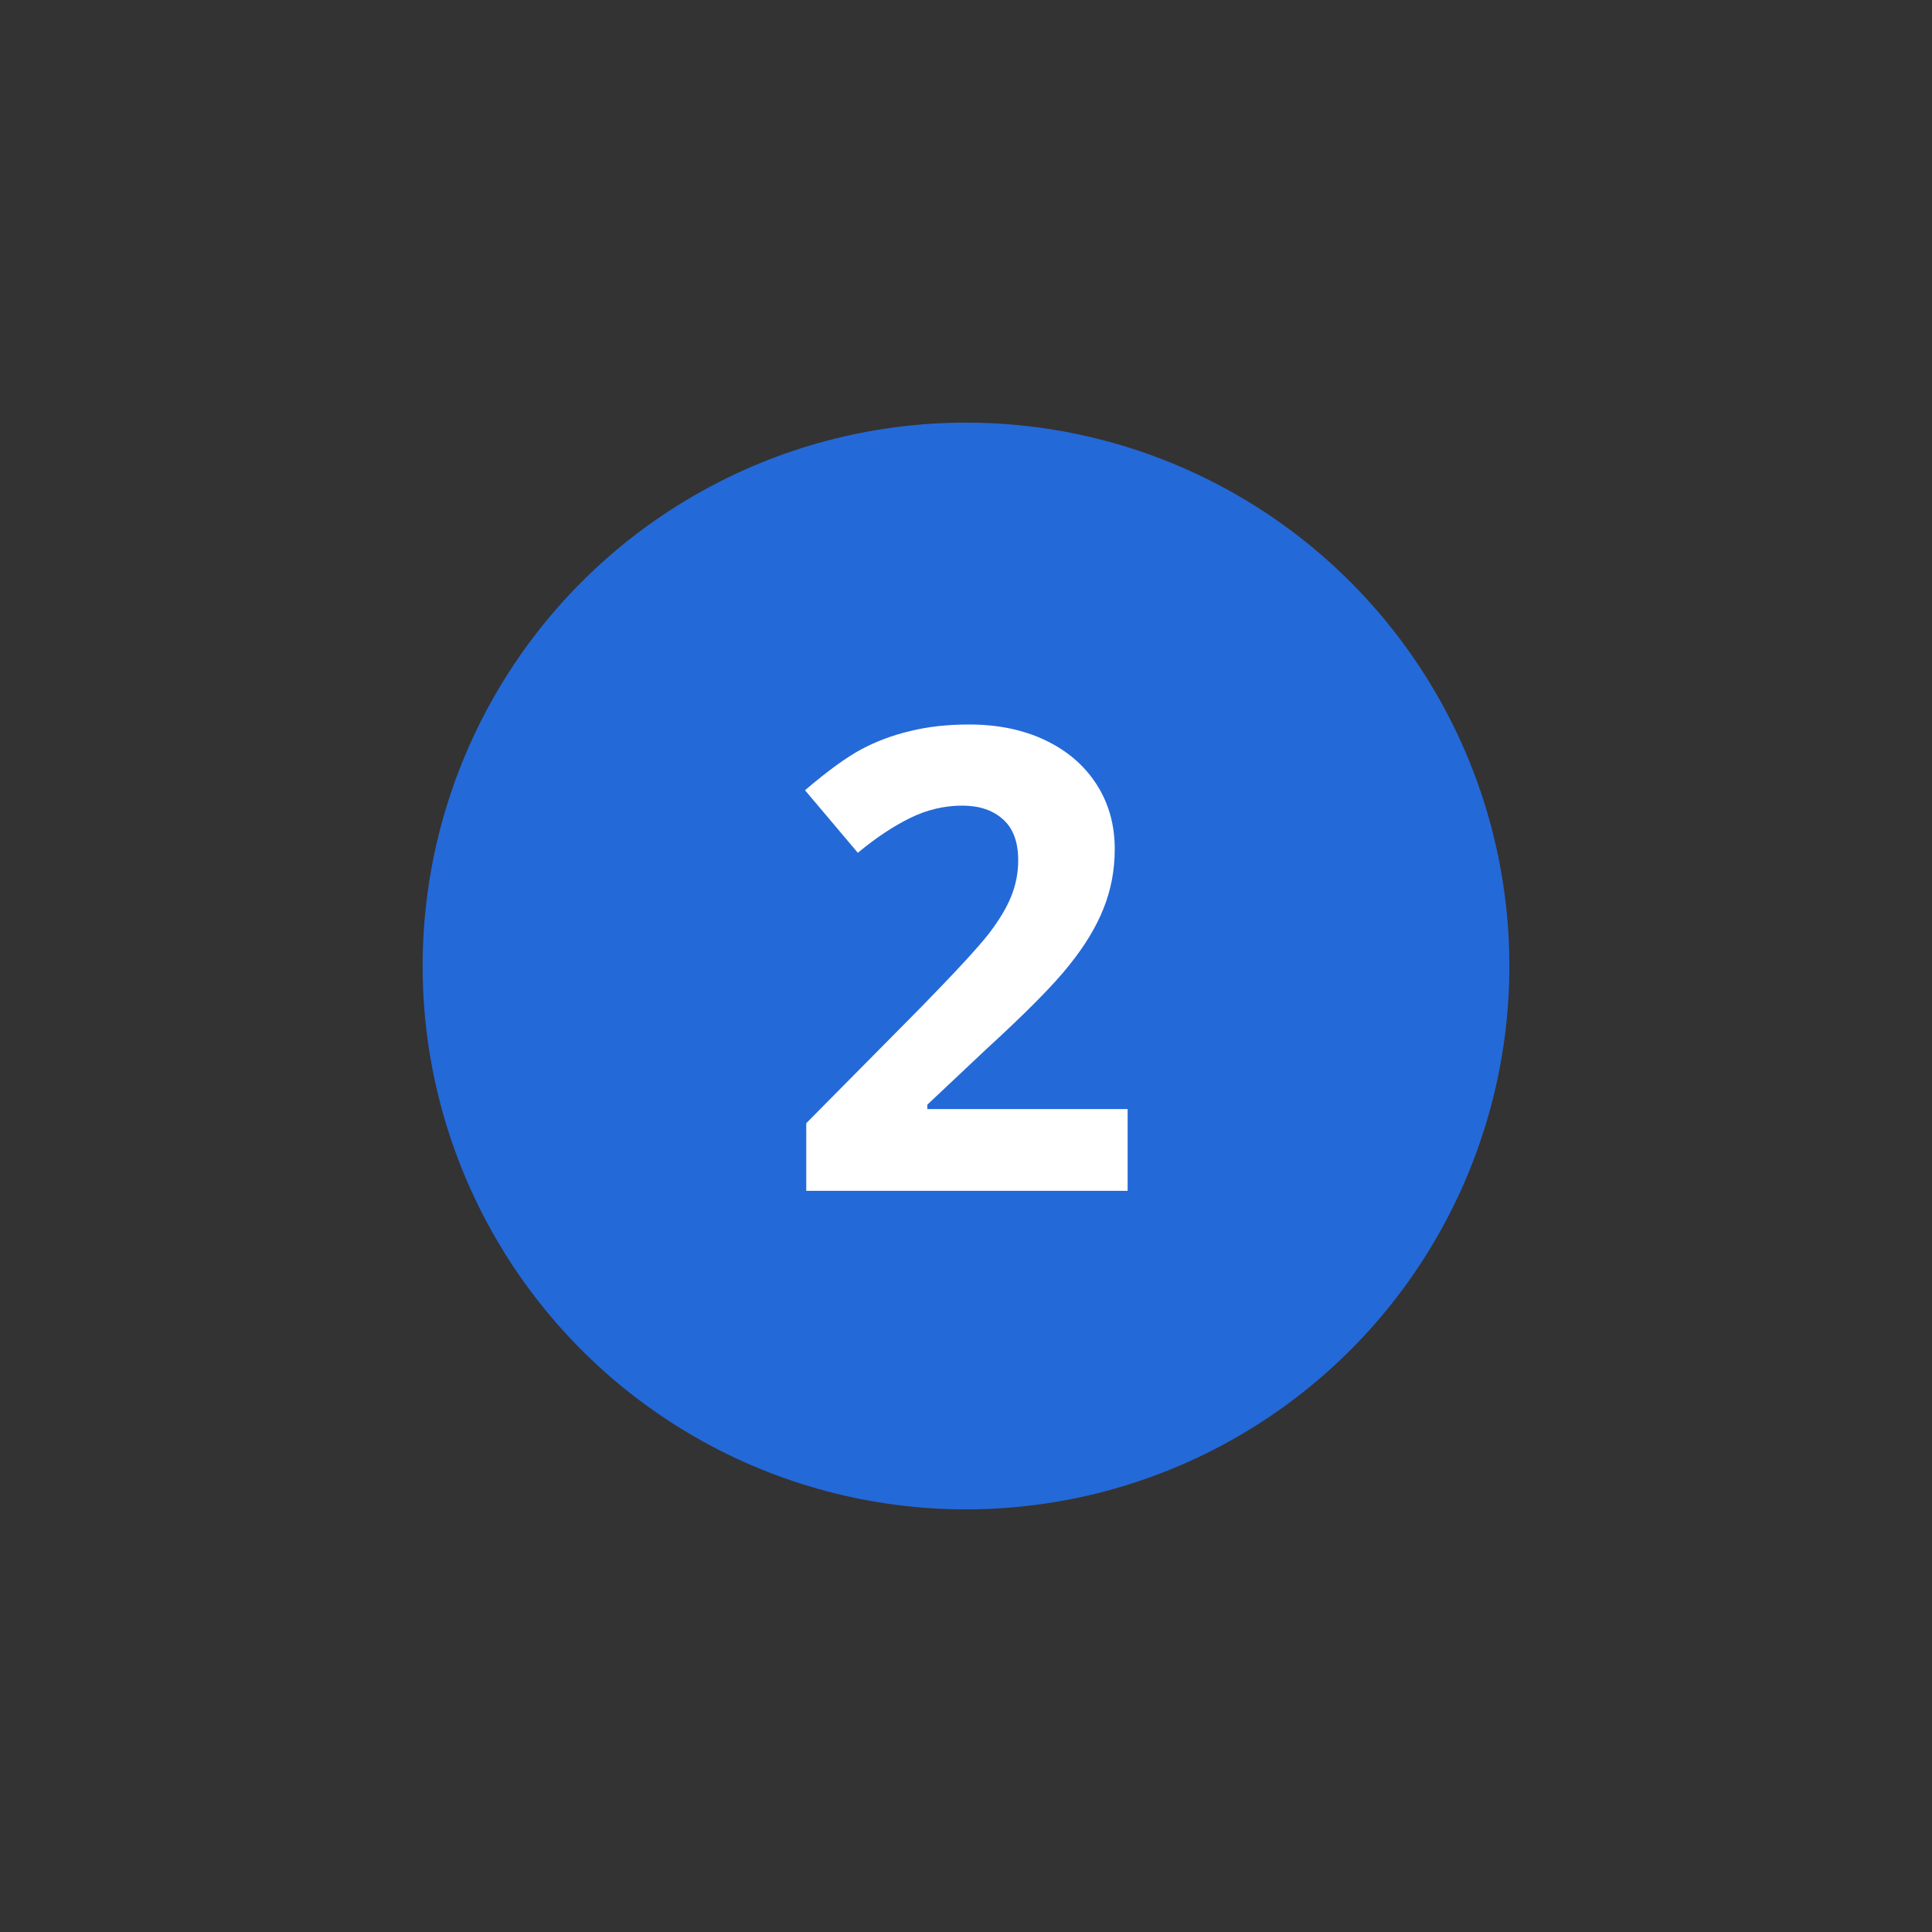 <svg width="96" height="96" viewBox="0 0 96 96" fill="none" xmlns="http://www.w3.org/2000/svg">
<rect x="0" y="0" width="96" height="96" fill="#333333" stroke="none"/>
<g clip-path="url(#clip0_3356_8511)">
<circle cx="48" cy="48" r="27" fill="#2469D8"/>
<path d="M56.031 59.172H40.062V55.812L45.797 50.016C47.495 48.276 48.604 47.073 49.125 46.406C49.646 45.729 50.021 45.104 50.25 44.531C50.479 43.958 50.594 43.365 50.594 42.75C50.594 41.833 50.339 41.151 49.828 40.703C49.328 40.255 48.656 40.031 47.812 40.031C46.927 40.031 46.068 40.234 45.234 40.641C44.401 41.047 43.531 41.625 42.625 42.375L40 39.266C41.125 38.307 42.057 37.63 42.797 37.234C43.536 36.839 44.344 36.536 45.219 36.328C46.094 36.109 47.073 36 48.156 36C49.583 36 50.844 36.26 51.938 36.781C53.031 37.302 53.88 38.031 54.484 38.969C55.089 39.906 55.391 40.979 55.391 42.188C55.391 43.24 55.203 44.229 54.828 45.156C54.464 46.073 53.891 47.016 53.109 47.984C52.339 48.953 50.974 50.333 49.016 52.125L46.078 54.891V55.109H56.031V59.172Z" fill="white"/>
</g>
<defs>
<clipPath id="clip0_3356_8511">
<rect width="96" height="96" fill="white"/>
</clipPath>
</defs>
</svg>
